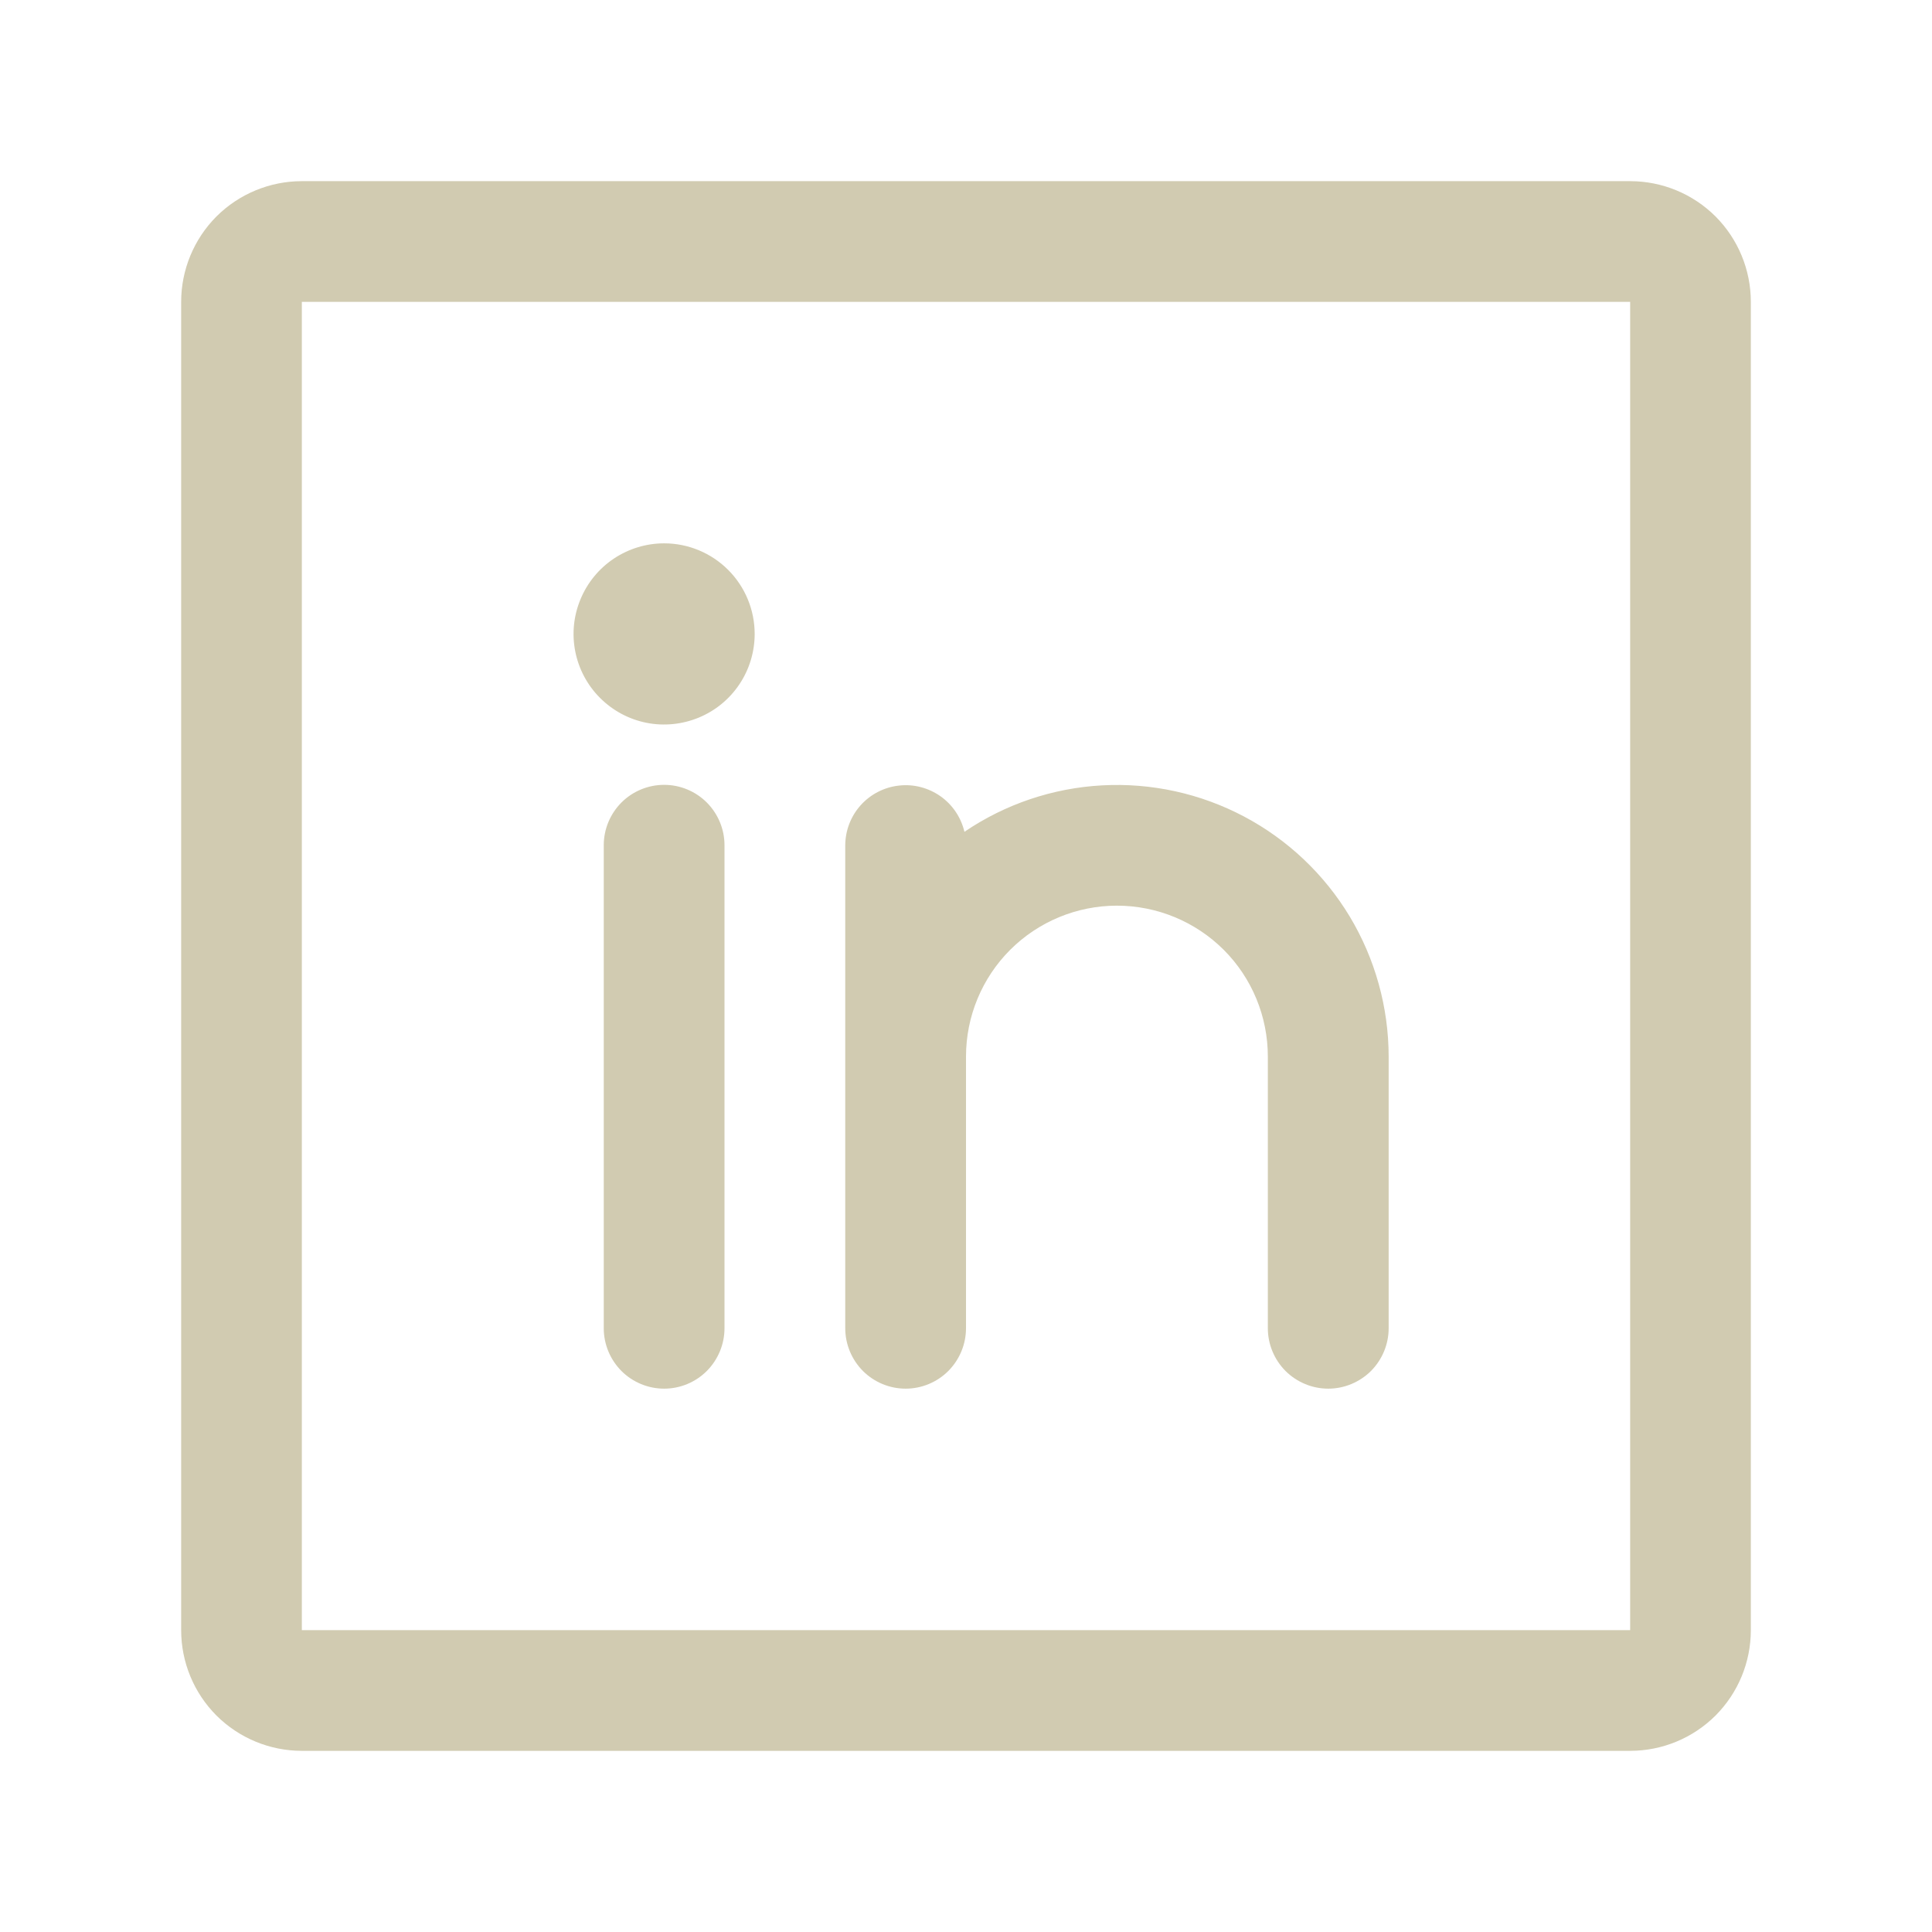 <svg width="26" height="26" viewBox="0 0 26 26" fill="none" xmlns="http://www.w3.org/2000/svg">
<path d="M21.938 2.438H4.062C3.632 2.438 3.218 2.609 2.913 2.913C2.609 3.218 2.438 3.632 2.438 4.062V21.938C2.438 22.369 2.609 22.782 2.913 23.087C3.218 23.391 3.632 23.562 4.062 23.562H21.938C22.369 23.562 22.782 23.391 23.087 23.087C23.391 22.782 23.562 22.369 23.562 21.938V4.062C23.562 3.632 23.391 3.218 23.087 2.913C22.782 2.609 22.369 2.438 21.938 2.438ZM21.938 21.938H4.062V4.062H21.938V21.938ZM9.75 11.375V17.875C9.75 18.09 9.664 18.297 9.512 18.45C9.36 18.602 9.153 18.688 8.938 18.688C8.722 18.688 8.515 18.602 8.363 18.45C8.211 18.297 8.125 18.09 8.125 17.875V11.375C8.125 11.159 8.211 10.953 8.363 10.8C8.515 10.648 8.722 10.562 8.938 10.562C9.153 10.562 9.36 10.648 9.512 10.8C9.664 10.953 9.75 11.159 9.75 11.375ZM18.688 14.219V17.875C18.688 18.09 18.602 18.297 18.45 18.45C18.297 18.602 18.09 18.688 17.875 18.688C17.66 18.688 17.453 18.602 17.3 18.45C17.148 18.297 17.062 18.09 17.062 17.875V14.219C17.062 13.68 16.849 13.163 16.468 12.782C16.087 12.402 15.57 12.188 15.031 12.188C14.492 12.188 13.976 12.402 13.595 12.782C13.214 13.163 13 13.68 13 14.219V17.875C13 18.09 12.914 18.297 12.762 18.45C12.61 18.602 12.403 18.688 12.188 18.688C11.972 18.688 11.765 18.602 11.613 18.45C11.461 18.297 11.375 18.09 11.375 17.875V11.375C11.376 11.176 11.45 10.984 11.583 10.836C11.716 10.688 11.899 10.594 12.097 10.572C12.294 10.549 12.493 10.601 12.656 10.715C12.819 10.83 12.933 11 12.979 11.194C13.528 10.821 14.169 10.605 14.832 10.569C15.495 10.533 16.156 10.678 16.743 10.989C17.33 11.3 17.821 11.765 18.164 12.334C18.506 12.903 18.687 13.555 18.688 14.219ZM10.156 8.531C10.156 8.772 10.085 9.008 9.951 9.208C9.817 9.409 9.627 9.565 9.404 9.657C9.181 9.749 8.936 9.774 8.7 9.727C8.463 9.68 8.246 9.563 8.076 9.393C7.905 9.223 7.789 9.005 7.742 8.769C7.695 8.533 7.719 8.288 7.812 8.065C7.904 7.842 8.06 7.652 8.26 7.518C8.461 7.384 8.696 7.312 8.938 7.312C9.261 7.312 9.571 7.441 9.799 7.669C10.028 7.898 10.156 8.208 10.156 8.531Z" fill="#D1CBB1"/>
</svg>

